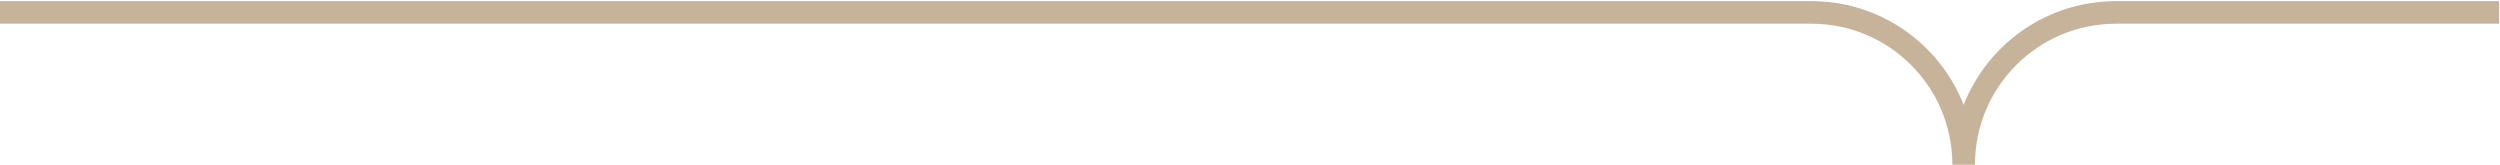 <svg xmlns="http://www.w3.org/2000/svg" width="1813" height="120" fill="none"><path d="M1424.05 119.482C1424.05 58.412 1473.47 9 1534.54 9h277.74m-388.23 110.482C1424.05 58.412 1374.64 9 1313.57 9H0" stroke="#C7B29A" stroke-width="16.368" stroke-miterlimit="10"/></svg>